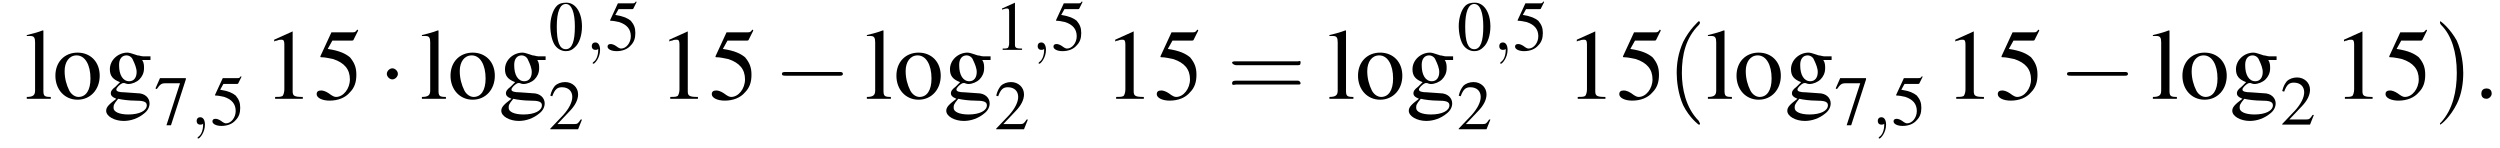 <?xml version='1.0' encoding='UTF-8'?>
<!---5.2-->
<svg version='1.1' xmlns='http://www.w3.org/2000/svg' xmlns:xlink='http://www.w3.org/1999/xlink' width='270.8pt' height='16.0pt' viewBox='101.2 71.6 270.8 16.0'>
<defs>
<use id='g11-58' xlink:href='#g7-58' transform='scale(1.4)'/>
<path id='g16-40' d='M2.6 1.9C2.6 1.9 2.6 1.9 2.5 1.7C1.5 .7 1.2-.8 1.2-2C1.2-3.4 1.5-4.7 2.5-5.7C2.6-5.8 2.6-5.9 2.6-5.9C2.6-5.9 2.6-6 2.5-6C2.5-6 1.8-5.4 1.3-4.4C.9-3.5 .8-2.7 .8-2C.8-1.4 .9-.4 1.3 .5C1.8 1.5 2.5 2 2.5 2C2.6 2 2.6 2 2.6 1.9Z'/>
<path id='g16-41' d='M2.3-2C2.3-2.6 2.2-3.6 1.8-4.5C1.3-5.4 .6-6 .5-6C.5-6 .5-5.9 .5-5.9C.5-5.9 .5-5.8 .6-5.7C1.4-4.9 1.8-3.6 1.8-2C1.8-.6 1.5 .8 .6 1.8C.5 1.9 .5 1.9 .5 1.9C.5 2 .5 2 .5 2C.6 2 1.3 1.4 1.8 .4C2.2-.4 2.3-1.3 2.3-2Z'/>
<path id='g16-61' d='M5.5-2.6C5.6-2.6 5.7-2.6 5.7-2.8S5.6-2.9 5.5-2.9H.7C.6-2.9 .4-2.9 .4-2.8S.6-2.6 .7-2.6H5.5ZM5.5-1.1C5.6-1.1 5.7-1.1 5.7-1.2S5.6-1.4 5.5-1.4H.7C.6-1.4 .4-1.4 .4-1.2S.6-1.1 .7-1.1H5.5Z'/>
<path id='g7-58' d='M1.5-.4C1.5-.7 1.3-.8 1.1-.8S.7-.7 .7-.4S.9 0 1.1 0S1.5-.2 1.5-.4Z'/>
<path id='g7-59' d='M1.6 0C1.6-.5 1.4-.8 1.1-.8C.8-.8 .7-.6 .7-.4C.7-.2 .8 0 1.1 0C1.2 0 1.3 0 1.4-.1C1.4-.1 1.4-.1 1.4-.1S1.4-.1 1.4 0C1.4 .6 1.2 1.1 .9 1.3C.8 1.4 .8 1.4 .8 1.4C.8 1.5 .8 1.5 .9 1.5C1 1.5 1.6 .9 1.6 0Z'/>
<use id='g15-48' xlink:href='#g3-48' transform='scale(.7)'/>
<use id='g15-49' xlink:href='#g3-49' transform='scale(.7)'/>
<use id='g15-50' xlink:href='#g3-50' transform='scale(.7)'/>
<use id='g15-53' xlink:href='#g3-53' transform='scale(.7)'/>
<use id='g15-55' xlink:href='#g3-55' transform='scale(.7)'/>
<use id='g19-49' xlink:href='#g3-49'/>
<use id='g19-53' xlink:href='#g3-53'/>
<use id='g19-103' xlink:href='#g3-103'/>
<use id='g19-108' xlink:href='#g3-108'/>
<use id='g19-111' xlink:href='#g3-111'/>
<path id='g3-48' d='M2.8-7.3C2.2-7.3 1.7-7.2 1.3-6.8C.7-6.2 .3-4.9 .3-3.7C.3-2.5 .6-1.2 1.1-.6C1.5-.1 2.1 .2 2.7 .2C3.3 .2 3.7 0 4.1-.4C4.8-1 5.2-2.3 5.2-3.6C5.2-5.8 4.2-7.3 2.8-7.3ZM2.7-7.1C3.6-7.1 4.1-5.8 4.1-3.6S3.7-.1 2.7-.1S1.3-1.3 1.3-3.6C1.3-5.9 1.8-7.1 2.7-7.1Z'/>
<path id='g3-49' d='M3.2-7.3L1.2-6.4V-6.2C1.3-6.3 1.5-6.3 1.5-6.3C1.7-6.4 1.9-6.4 2-6.4C2.2-6.4 2.3-6.3 2.3-5.9V-1C2.3-.7 2.2-.4 2.1-.3C1.9-.2 1.7-.2 1.3-.2V0H4.3V-.2C3.4-.2 3.2-.3 3.2-.8V-7.3L3.2-7.3Z'/>
<path id='g3-50' d='M5.2-1.5L5-1.5C4.6-.9 4.5-.8 4-.8H1.4L3.2-2.7C4.2-3.7 4.6-4.6 4.6-5.4C4.6-6.5 3.7-7.3 2.6-7.3C2-7.3 1.4-7.1 1-6.7C.7-6.3 .5-6 .3-5.2L.6-5.1C1-6.2 1.4-6.5 2.1-6.5C3.1-6.5 3.7-5.9 3.7-5C3.7-4.2 3.2-3.2 2.3-2.2L.3-.1V0H4.6L5.2-1.5Z'/>
<path id='g3-53' d='M2-6.3H4.1C4.3-6.3 4.3-6.4 4.3-6.4L4.8-7.4L4.7-7.5C4.5-7.2 4.4-7.2 4.2-7.2H1.9L.7-4.6C.7-4.6 .7-4.6 .7-4.6C.7-4.5 .7-4.5 .8-4.5C1.2-4.5 1.6-4.4 2.1-4.3C3.3-3.9 3.9-3.2 3.9-2.1C3.9-1.1 3.2-.2 2.4-.2C2.2-.2 2-.3 1.6-.6C1.3-.8 1-.9 .8-.9C.5-.9 .3-.8 .3-.5C.3-.1 .9 .2 1.7 .2C2.6 .2 3.4-.1 3.9-.7C4.4-1.2 4.6-1.8 4.6-2.6C4.6-3.4 4.4-3.9 3.9-4.5C3.4-4.9 2.8-5.2 1.5-5.4L2-6.3Z'/>
<path id='g3-55' d='M4.9-7.2H.9L.2-5.6L.4-5.5C.9-6.2 1.1-6.4 1.7-6.4H4L1.9 .1H2.6L4.9-7V-7.2Z'/>
<path id='g3-103' d='M5.1-4.2V-4.6H4.3C4.1-4.6 3.9-4.7 3.7-4.7L3.4-4.8C3.1-4.9 2.8-5 2.6-5C1.6-5 .7-4.2 .7-3.2C.7-2.5 1-2.1 1.8-1.8C1.6-1.6 1.4-1.4 1.3-1.3C.9-1 .8-.8 .8-.6C.8-.4 .9-.2 1.4 0C.6 .6 .3 .9 .3 1.3C.3 1.9 1.2 2.4 2.2 2.4C3 2.4 3.8 2.1 4.4 1.6C4.8 1.3 5 .9 5 .5C5-.1 4.5-.6 3.7-.6L2.3-.7C1.7-.7 1.4-.8 1.4-1C1.4-1.2 1.8-1.6 2.1-1.7C2.2-1.7 2.3-1.7 2.3-1.7C2.5-1.6 2.7-1.6 2.7-1.6C3.1-1.6 3.6-1.8 3.9-2.1C4.2-2.4 4.4-2.8 4.4-3.3C4.4-3.6 4.4-3.9 4.2-4.2H5.1ZM1.6 0C2 .1 2.8 .2 3.4 .2C4.3 .2 4.7 .3 4.7 .7C4.7 1.3 3.9 1.7 2.7 1.7C1.7 1.7 1.1 1.4 1.1 1C1.1 .7 1.1 .6 1.6 0ZM1.7-3.7C1.7-4.3 2-4.7 2.5-4.7C2.8-4.7 3.1-4.5 3.2-4.2C3.4-3.8 3.6-3.3 3.6-2.9C3.6-2.3 3.3-1.9 2.8-1.9C2.1-1.9 1.7-2.6 1.7-3.6V-3.7Z'/>
<path id='g3-108' d='M.2-6.8H.3C.4-6.8 .5-6.8 .6-6.8C1-6.8 1.1-6.6 1.1-6.1V-.9C1.1-.4 .9-.2 .2-.2V0H2.8V-.2C2.1-.2 2-.3 2-.9V-7.4L1.9-7.4C1.4-7.2 1-7.1 .2-6.9V-6.8Z'/>
<path id='g3-111' d='M2.7-5C1.3-5 .3-4 .3-2.5C.3-1 1.3 .1 2.7 .1S5.1-1 5.1-2.5C5.1-4 4.1-5 2.7-5ZM2.6-4.7C3.5-4.7 4.1-3.7 4.1-2.2C4.1-.9 3.6-.2 2.8-.2C2.4-.2 2-.5 1.8-.9C1.5-1.5 1.3-2.2 1.3-3C1.3-4 1.8-4.7 2.6-4.7Z'/>
<use id='g20-40' xlink:href='#g16-40' transform='scale(1.4)'/>
<use id='g20-41' xlink:href='#g16-41' transform='scale(1.4)'/>
<use id='g20-61' xlink:href='#g16-61' transform='scale(1.4)'/>
<path id='g1-0' d='M7.2-2.5C7.3-2.5 7.5-2.5 7.5-2.7S7.3-2.9 7.2-2.9H1.3C1.1-2.9 .9-2.9 .9-2.7S1.1-2.5 1.3-2.5H7.2Z'/>
<path id='g1-1' d='M2.1-2.7C2.1-3 1.8-3.3 1.5-3.3S.9-3 .9-2.7S1.2-2.1 1.5-2.1S2.1-2.4 2.1-2.7Z'/>
</defs>
<g id='page1'>

<use x='103.9' y='82.3' xlink:href='#g19-108'/>
<use x='106.9' y='82.3' xlink:href='#g19-111'/>
<use x='112.4' y='82.3' xlink:href='#g19-103'/>
<use x='117.9' y='85.1' xlink:href='#g15-55'/>
<use x='121.8' y='85.1' xlink:href='#g7-59'/>
<use x='124' y='85.1' xlink:href='#g15-53'/>
<use x='129.7' y='82.3' xlink:href='#g19-49'/>
<use x='135.2' y='82.3' xlink:href='#g19-53'/>
<use x='142.2' y='82.3' xlink:href='#g1-1'/>
<use x='146.7' y='82.3' xlink:href='#g19-108'/>
<use x='149.7' y='82.3' xlink:href='#g19-111'/>
<use x='155.2' y='82.3' xlink:href='#g19-103'/>
<use x='160.6' y='77' xlink:href='#g15-48'/>
<use x='164.6' y='77' xlink:href='#g7-59'/>
<use x='166.8' y='77' xlink:href='#g15-53'/>
<use x='160.6' y='85.6' xlink:href='#g15-50'/>
<use x='172.5' y='82.3' xlink:href='#g19-49'/>
<use x='178' y='82.3' xlink:href='#g19-53'/>
<use x='185' y='82.3' xlink:href='#g1-0'/>
<use x='194.9' y='82.3' xlink:href='#g19-108'/>
<use x='198' y='82.3' xlink:href='#g19-111'/>
<use x='203.4' y='82.3' xlink:href='#g19-103'/>
<use x='208.9' y='77' xlink:href='#g15-49'/>
<use x='212.9' y='77' xlink:href='#g7-59'/>
<use x='215.1' y='77' xlink:href='#g15-53'/>
<use x='208.9' y='85.6' xlink:href='#g15-50'/>
<use x='220.8' y='82.3' xlink:href='#g19-49'/>
<use x='226.2' y='82.3' xlink:href='#g19-53'/>
<use x='234.1' y='82.3' xlink:href='#g20-61'/>
<use x='245' y='82.3' xlink:href='#g19-108'/>
<use x='248' y='82.3' xlink:href='#g19-111'/>
<use x='253.5' y='82.3' xlink:href='#g19-103'/>
<use x='259' y='77' xlink:href='#g15-48'/>
<use x='262.9' y='77' xlink:href='#g7-59'/>
<use x='265.1' y='77' xlink:href='#g15-53'/>
<use x='259' y='85.6' xlink:href='#g15-50'/>
<use x='270.8' y='82.3' xlink:href='#g19-49'/>
<use x='276.3' y='82.3' xlink:href='#g19-53'/>
<use x='281.7' y='82.3' xlink:href='#g20-40'/>
<use x='286' y='82.3' xlink:href='#g19-108'/>
<use x='289' y='82.3' xlink:href='#g19-111'/>
<use x='294.5' y='82.3' xlink:href='#g19-103'/>
<use x='299.9' y='85.1' xlink:href='#g15-55'/>
<use x='303.9' y='85.1' xlink:href='#g7-59'/>
<use x='306.1' y='85.1' xlink:href='#g15-53'/>
<use x='311.8' y='82.3' xlink:href='#g19-49'/>
<use x='317.3' y='82.3' xlink:href='#g19-53'/>
<use x='324.2' y='82.3' xlink:href='#g1-0'/>
<use x='334.2' y='82.3' xlink:href='#g19-108'/>
<use x='337.3' y='82.3' xlink:href='#g19-111'/>
<use x='342.7' y='82.3' xlink:href='#g19-103'/>
<use x='348.2' y='85.1' xlink:href='#g15-50'/>
<use x='353.9' y='82.3' xlink:href='#g19-49'/>
<use x='359.3' y='82.3' xlink:href='#g19-53'/>
<use x='364.8' y='82.3' xlink:href='#g20-41'/>
<use x='369' y='82.3' xlink:href='#g11-58'/>
</g>
</svg>